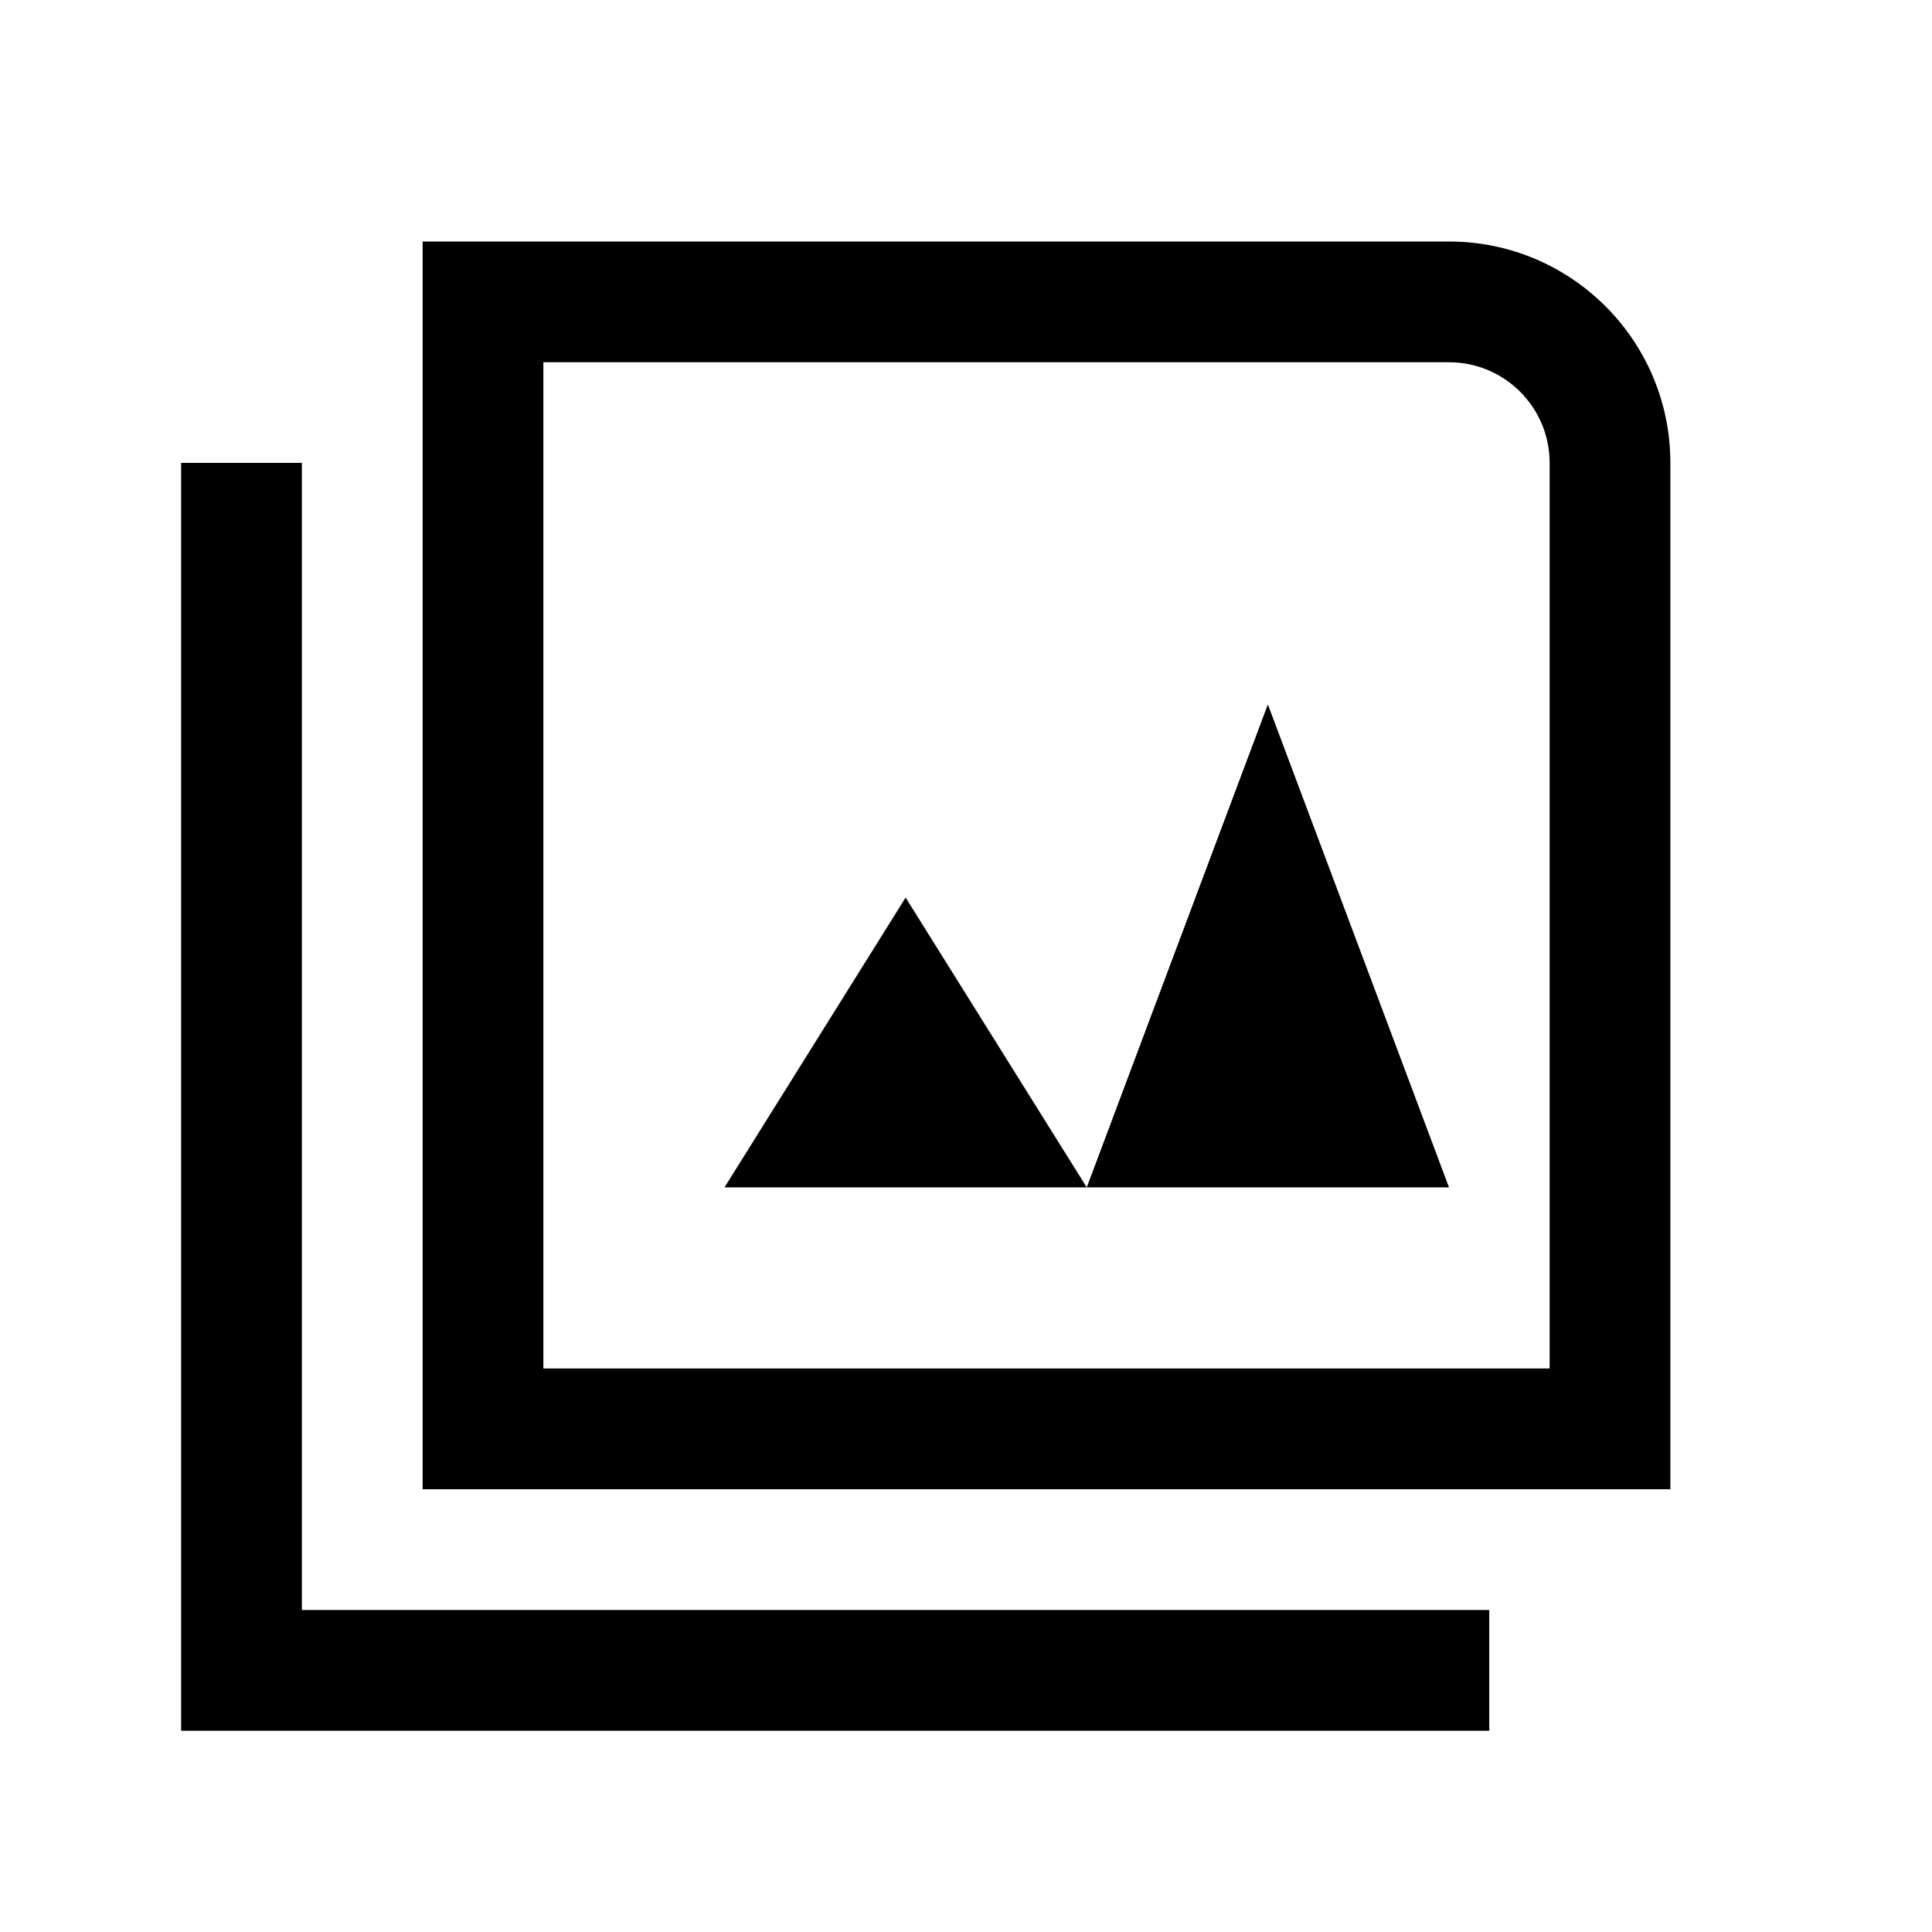 <?xml version="1.0" encoding="utf-8"?>
<svg xmlns="http://www.w3.org/2000/svg" width="24" height="24" viewBox="0 0 24 24" fill="none">
<path fill-rule="evenodd" clip-rule="evenodd" d="M6 3H5.25V3.75V17.75V18.5H6H20H20.75V17.75V5.75C20.75 4.231 19.519 3 18 3H6ZM6.75 17V4.5H18C18.69 4.5 19.25 5.06 19.25 5.75V17H6.75ZM9 14.75L11.25 11.15L13.5 14.75H9ZM13.5 14.75L15.75 8.75L18 14.75H13.5Z" fill="black"/>
<path d="M3 5.75V20.75H18.5" stroke="black" stroke-width="1.5"/>
</svg>